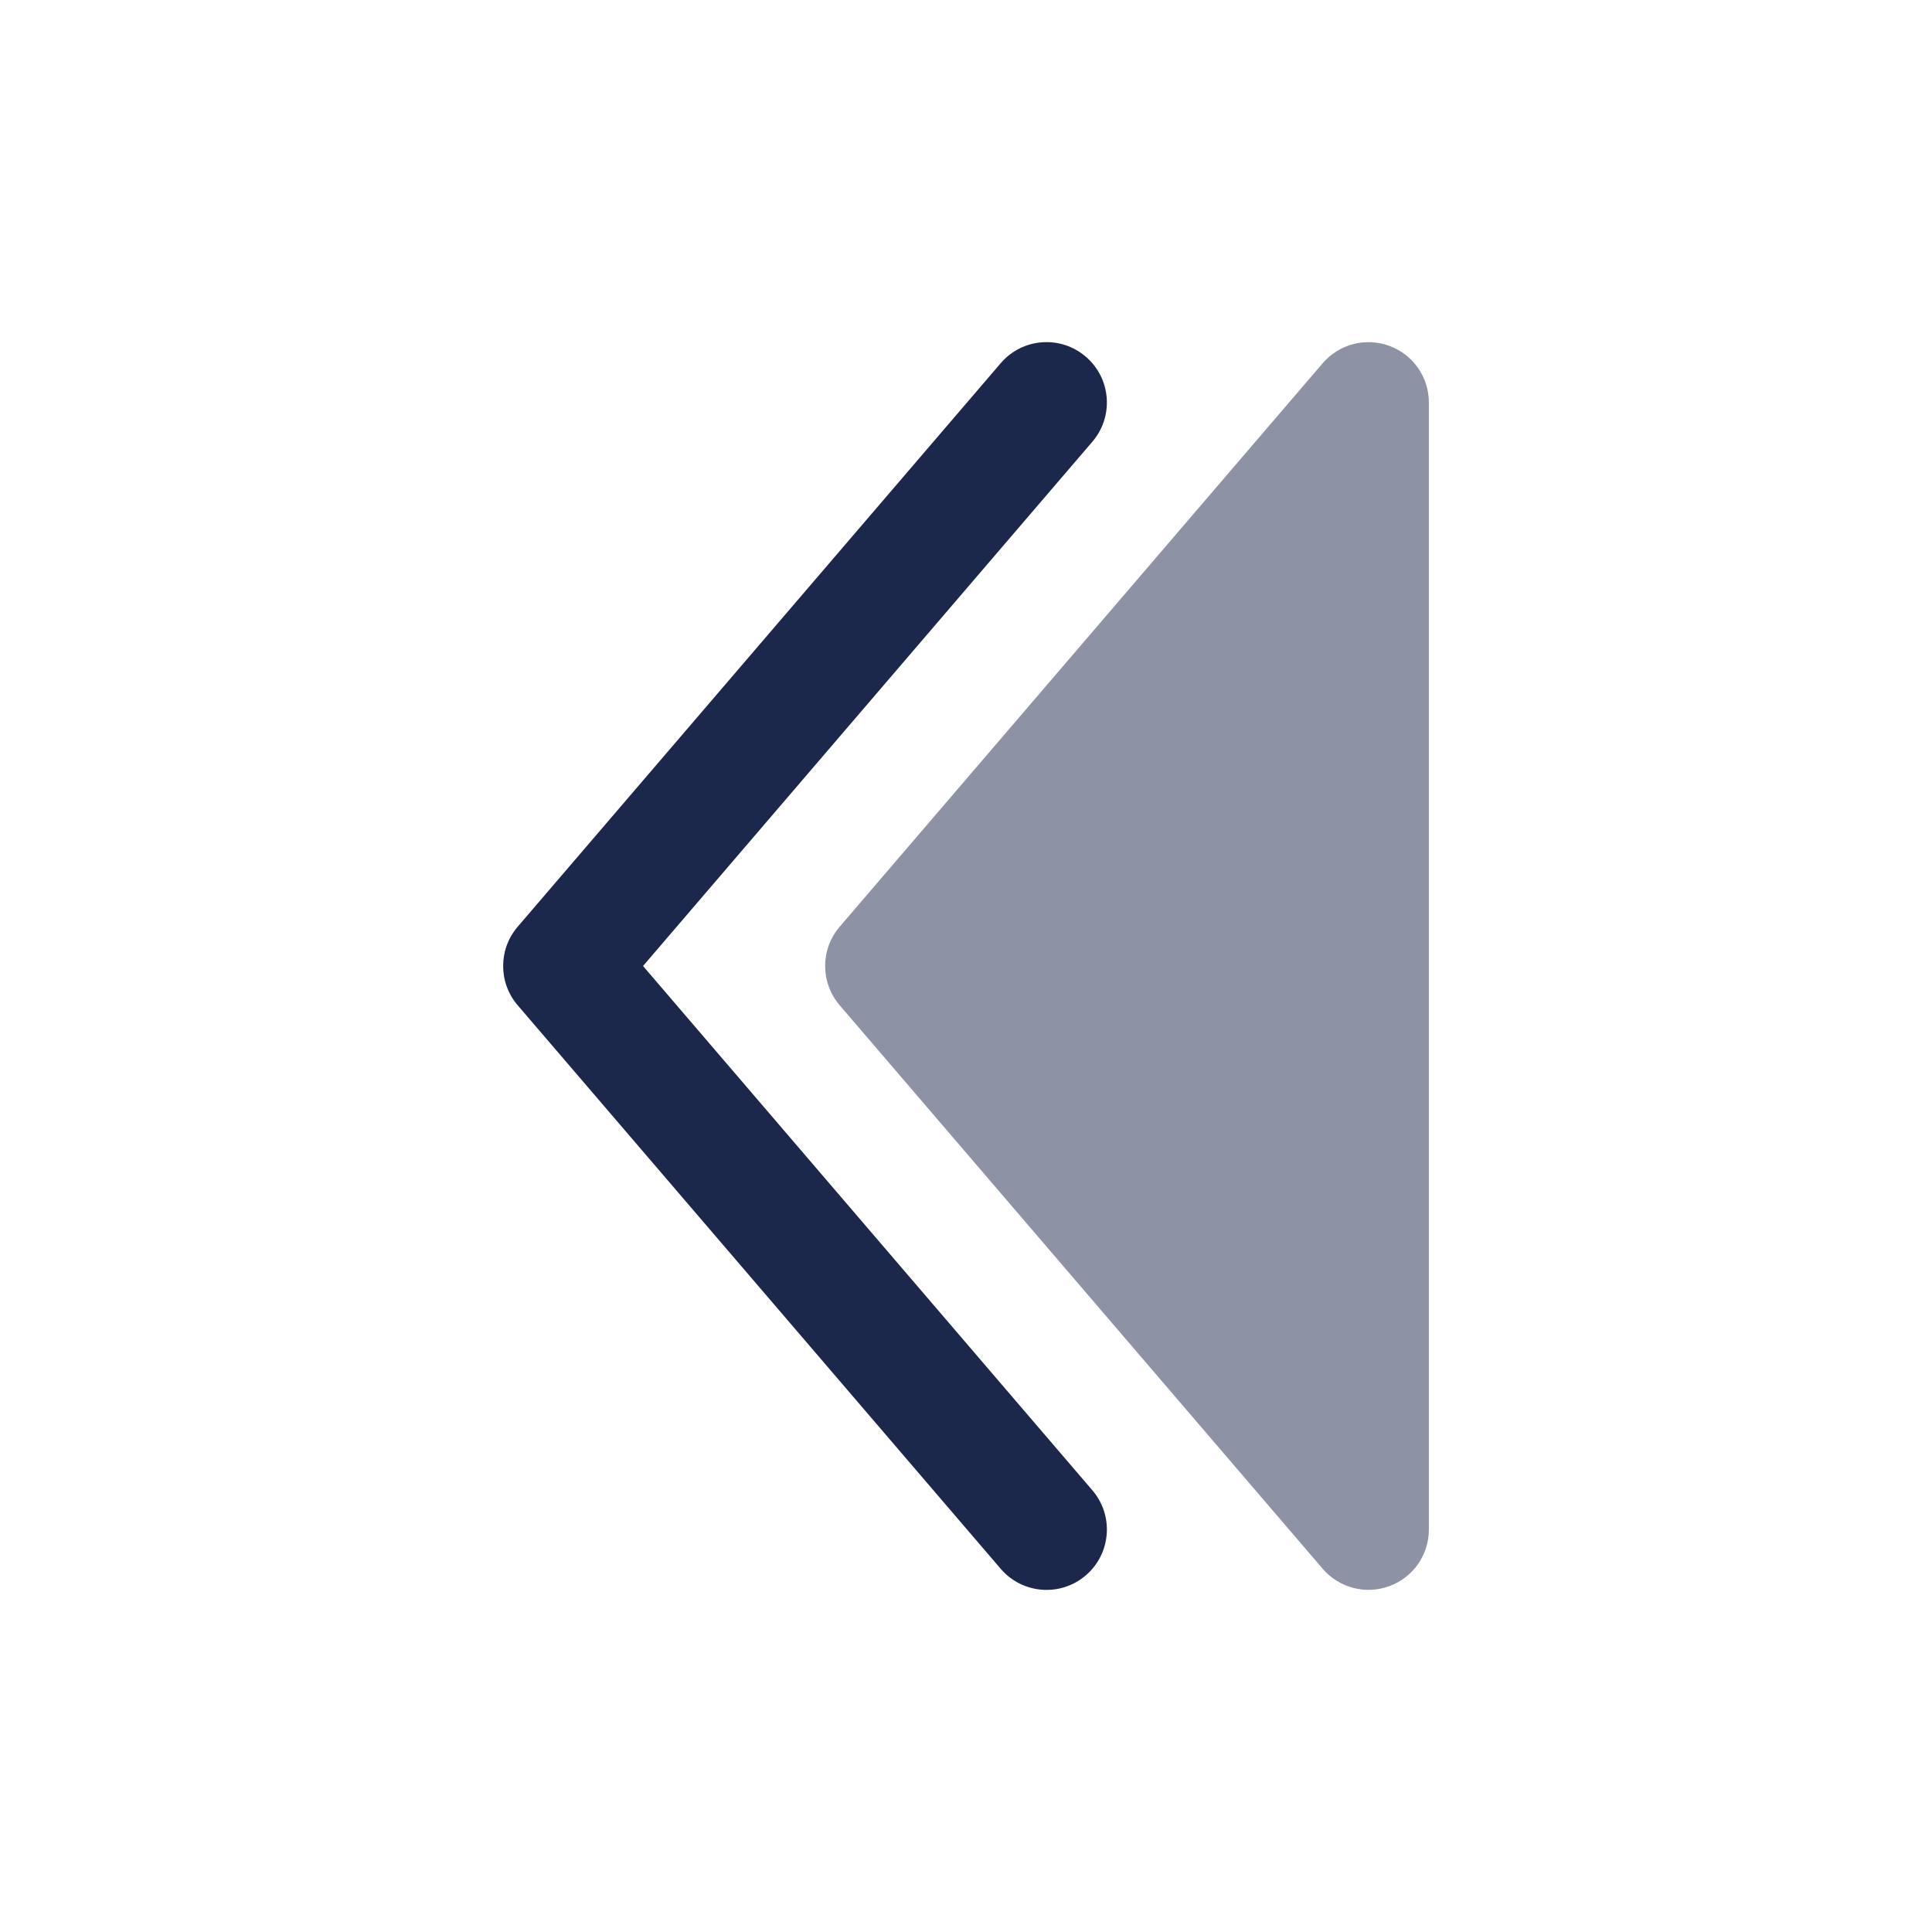 <?xml version="1.0" encoding="utf-8"?><!-- Uploaded to: SVG Repo, www.svgrepo.com, Generator: SVG Repo Mixer Tools -->
<svg width="800px" height="800px" viewBox="0 0 24 24" fill="none" xmlns="http://www.w3.org/2000/svg">
<path opacity="0.5" d="M17.75 19C17.75 19.314 17.555 19.595 17.26 19.703C16.966 19.812 16.635 19.726 16.431 19.488L10.431 12.488C10.19 12.207 10.19 11.793 10.431 11.512L16.431 4.512C16.635 4.274 16.966 4.188 17.26 4.297C17.555 4.406 17.75 4.686 17.75 5L17.75 19Z" fill="#1C274C"/>
<path fill-rule="evenodd" clip-rule="evenodd" d="M13.488 19.57C13.803 19.3 13.839 18.826 13.569 18.512L7.988 12L13.569 5.488C13.839 5.174 13.803 4.7 13.488 4.431C13.174 4.161 12.7 4.197 12.431 4.512L6.431 11.512C6.19 11.793 6.19 12.207 6.431 12.488L12.431 19.488C12.7 19.803 13.174 19.839 13.488 19.57Z" fill="#1C274C"/>
</svg>
